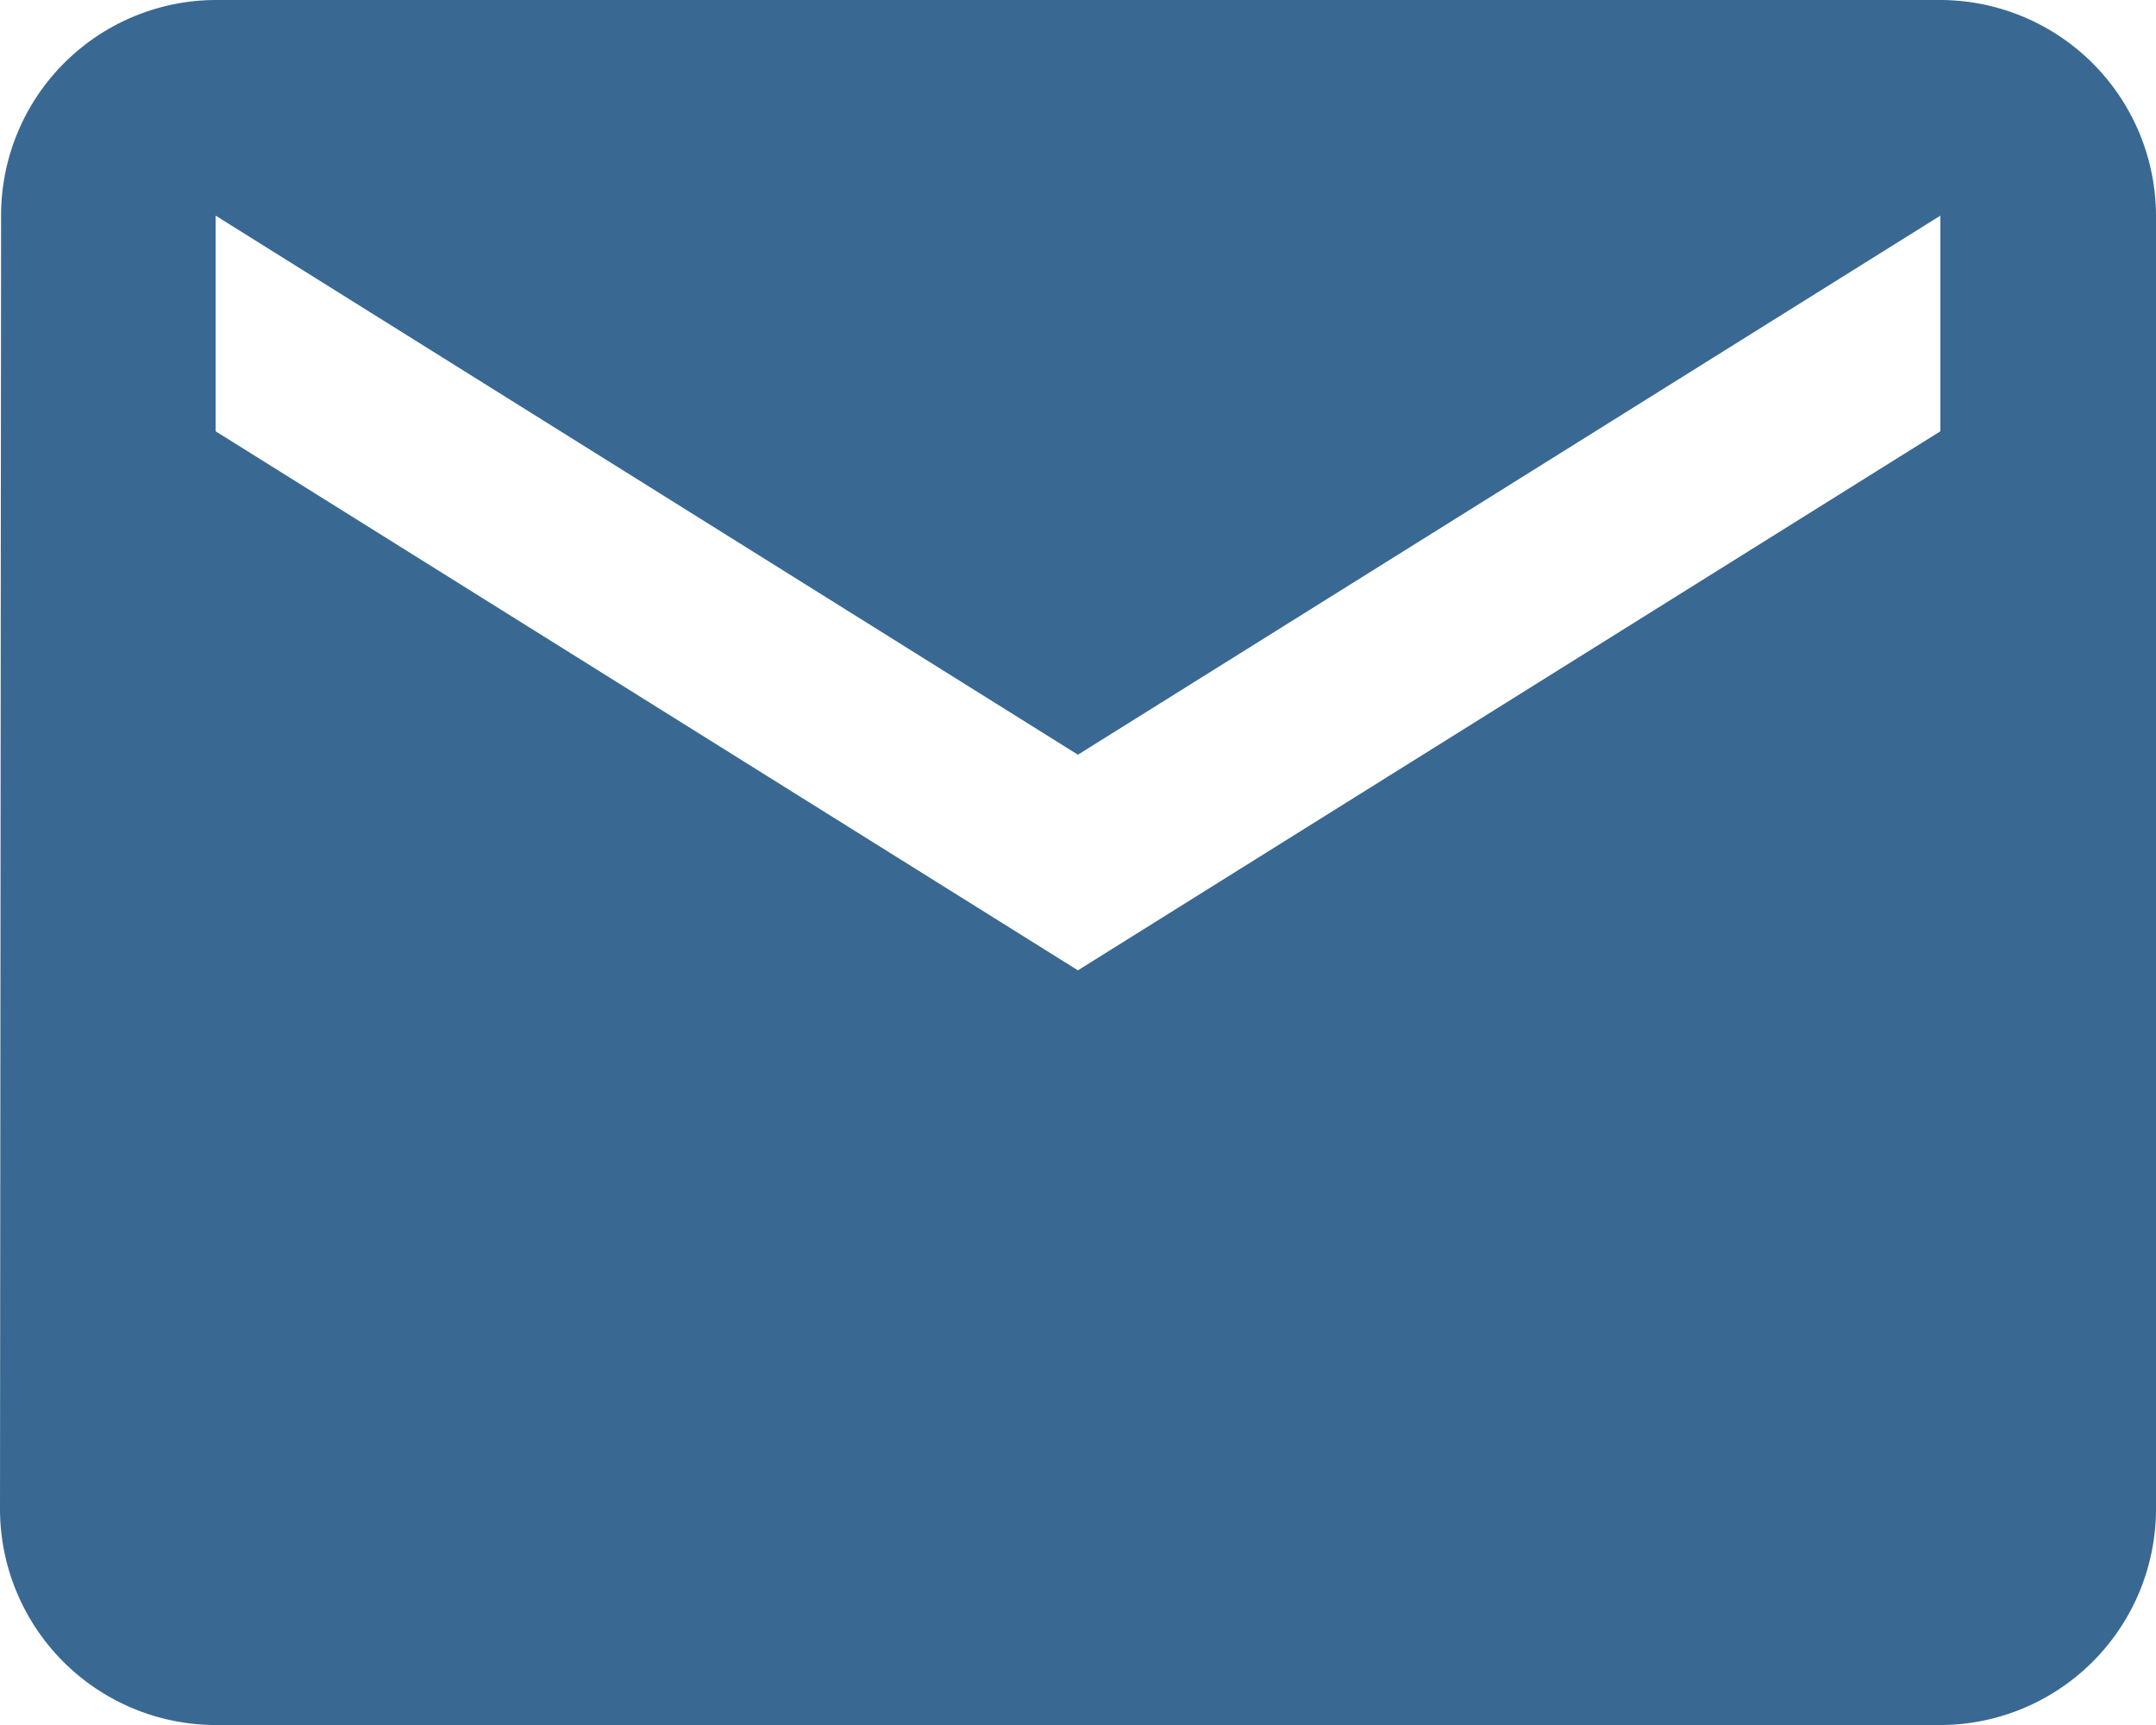 <svg xmlns="http://www.w3.org/2000/svg" width="75.806" height="60.646" viewBox="0 0 75.806 60.646"><defs><style>.a{fill:#396992;}</style></defs><path class="a" d="M70.225,4H9.581a7.571,7.571,0,0,0-7.543,7.581L2,57.065a7.6,7.6,0,0,0,7.581,7.581H70.225a7.6,7.6,0,0,0,7.581-7.581V11.581A7.6,7.6,0,0,0,70.225,4Zm0,15.162L39.9,38.113,9.581,19.162V11.581L39.9,30.533,70.225,11.581Z" transform="translate(-2 -4)"/></svg>